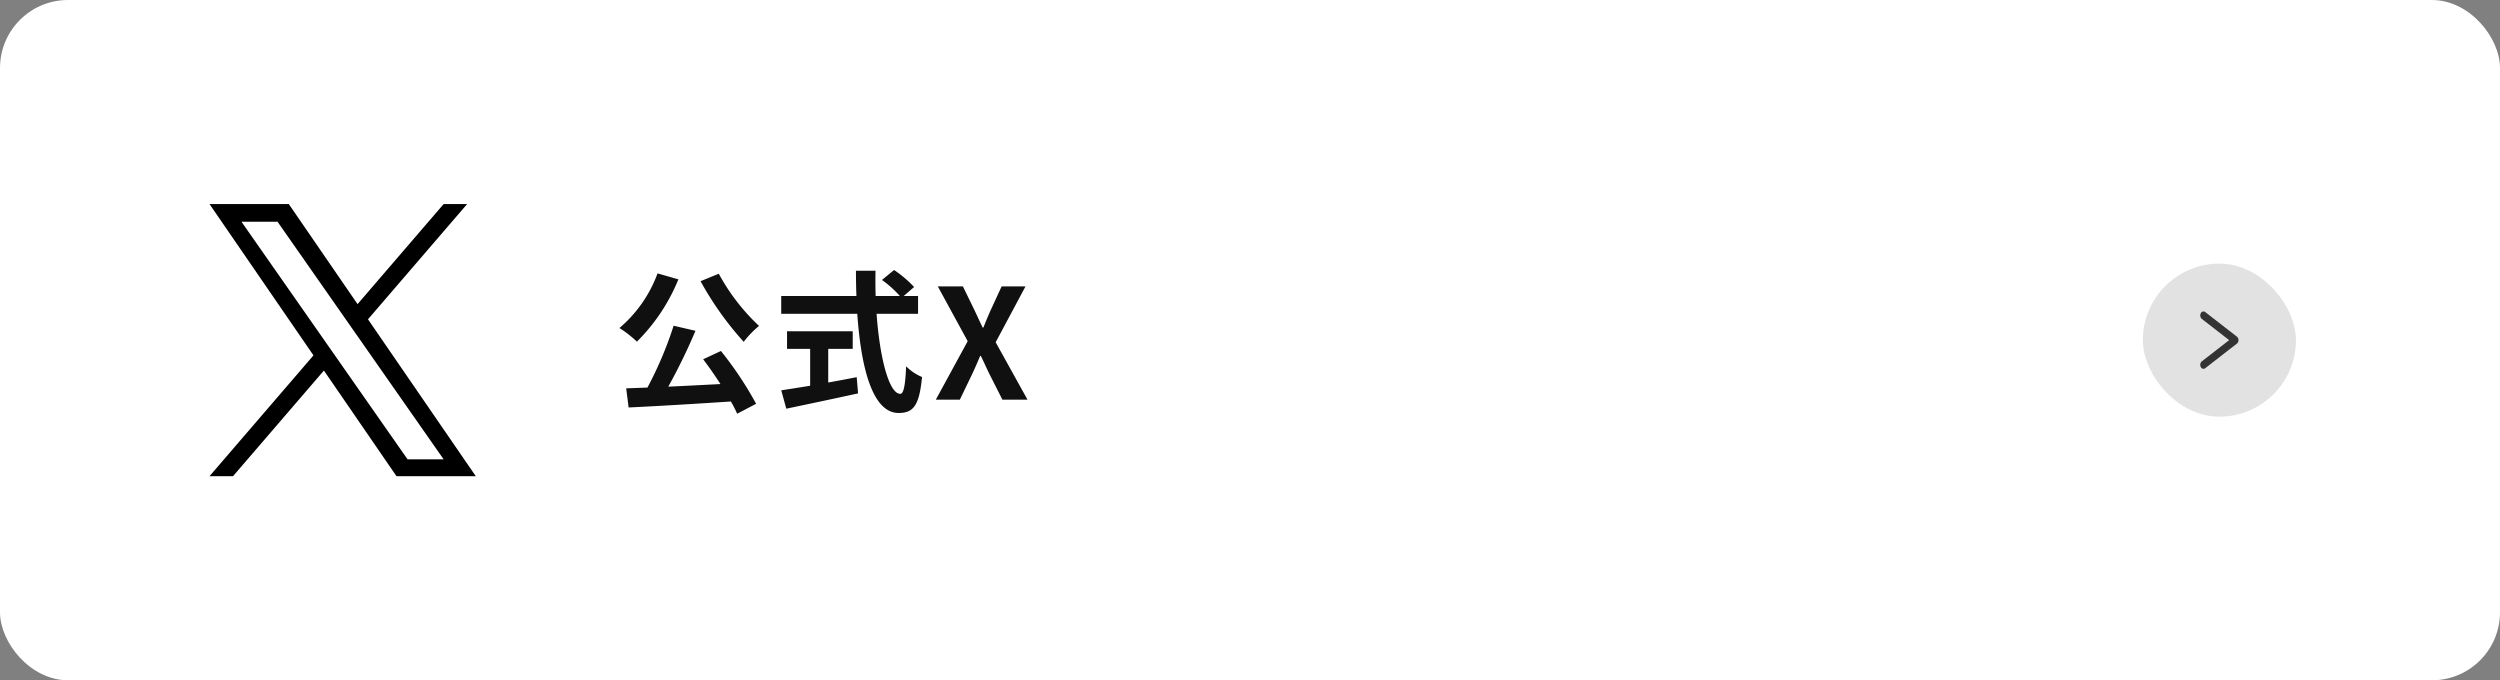 <svg xmlns="http://www.w3.org/2000/svg" xmlns:xlink="http://www.w3.org/1999/xlink" width="294" height="80" viewBox="0 0 294 80"><rect x="0" y="0" width="294" height="80" fill="#808080" stroke="none"/><defs><clipPath id="a"><rect width="180" height="19" transform="translate(9502 5837)" fill="none" stroke="rgba(0,0,0,0)" stroke-width="1"/></clipPath><clipPath id="b"><rect width="32" height="32" transform="translate(0)" fill="#fff" stroke="#707070" stroke-width="1"/></clipPath></defs><rect width="294" height="80" rx="8" fill="#fff"/><g transform="translate(-522 -9582)"><g transform="translate(774 9613)"><rect width="18" height="18" rx="9" fill="#e2e2e2"/><path d="M.382,6.75a.371.371,0,0,1-.324-.223A.544.544,0,0,1,.18,5.874l3.22-2.5L.18.876A.544.544,0,0,1,.059.223.341.341,0,0,1,.584.072l3.737,2.9a.541.541,0,0,1,0,.8L.584,6.678a.329.329,0,0,1-.2.072" transform="translate(6.749 5.625)" fill="#333"/></g><g transform="translate(-8900 3776)"><g transform="translate(-8)" clip-path="url(#a)"><path d="M10.386-13.932A37.43,37.43,0,0,0,15.462-6.8a11.08,11.08,0,0,1,1.8-1.872,24.194,24.194,0,0,1-4.734-6.138ZM5.328-14.85A15.392,15.392,0,0,1,.846-8.424,13.032,13.032,0,0,1,2.9-6.822a21.914,21.914,0,0,0,4.878-7.326Zm5.364,10.1c.666.882,1.386,1.908,2.034,2.916-2.088.108-4.194.216-6.138.306a67.5,67.5,0,0,0,3.2-6.57L7.218-8.694A44.022,44.022,0,0,1,4.14-1.422l-2.5.09L1.926.918C5.094.774,9.63.5,13.95.216a12.241,12.241,0,0,1,.738,1.44L16.92.486a41.28,41.28,0,0,0-4.14-6.21ZM25.4-5.976h2.88v-2.07H20.556v2.07h2.718v4.338c-1.3.216-2.484.4-3.4.54l.594,2.16c2.322-.486,5.49-1.152,8.442-1.8l-.162-1.908c-1.1.216-2.25.432-3.348.63ZM35.964-10.1v-2.088H34.272L35.5-13.248a13.444,13.444,0,0,0-2.358-2l-1.422,1.17a12.743,12.743,0,0,1,2.106,1.89H30.978c-.036-.972-.036-1.98-.018-2.97h-2.3c0,.99.018,2,.054,2.97H19.872V-10.1h8.946C29.25-3.762,30.6,1.566,33.678,1.566c1.71,0,2.43-.828,2.754-4.23a5.725,5.725,0,0,1-1.872-1.26c-.09,2.286-.306,3.24-.684,3.24-1.314,0-2.412-4.158-2.79-9.414ZM38.052,0h2.826L42.3-2.952c.324-.684.63-1.386.972-2.2h.072c.4.81.7,1.512,1.044,2.2L45.882,0h2.952L45.09-6.75l3.51-6.57H45.792l-1.26,2.736c-.288.63-.558,1.278-.882,2.106h-.09c-.4-.828-.684-1.476-.99-2.106L41.238-13.32H38.286L41.8-6.876Z" transform="translate(9502 5853)" fill="#101010"/></g><g transform="translate(9446 5830)" clip-path="url(#b)"><path d="M14.851,17.948h0l-1.239-1.772L3.758,2.079H8l7.953,11.376,1.239,1.772L27.53,30.015H23.288ZM27.529,0,17.408,11.765,9.324,0H0L12.224,17.791,0,32H2.762L13.451,19.576,21.988,32h9.324L18.634,13.55h0L30.291,0Z" transform="translate(0.64)"/></g></g></g></svg>